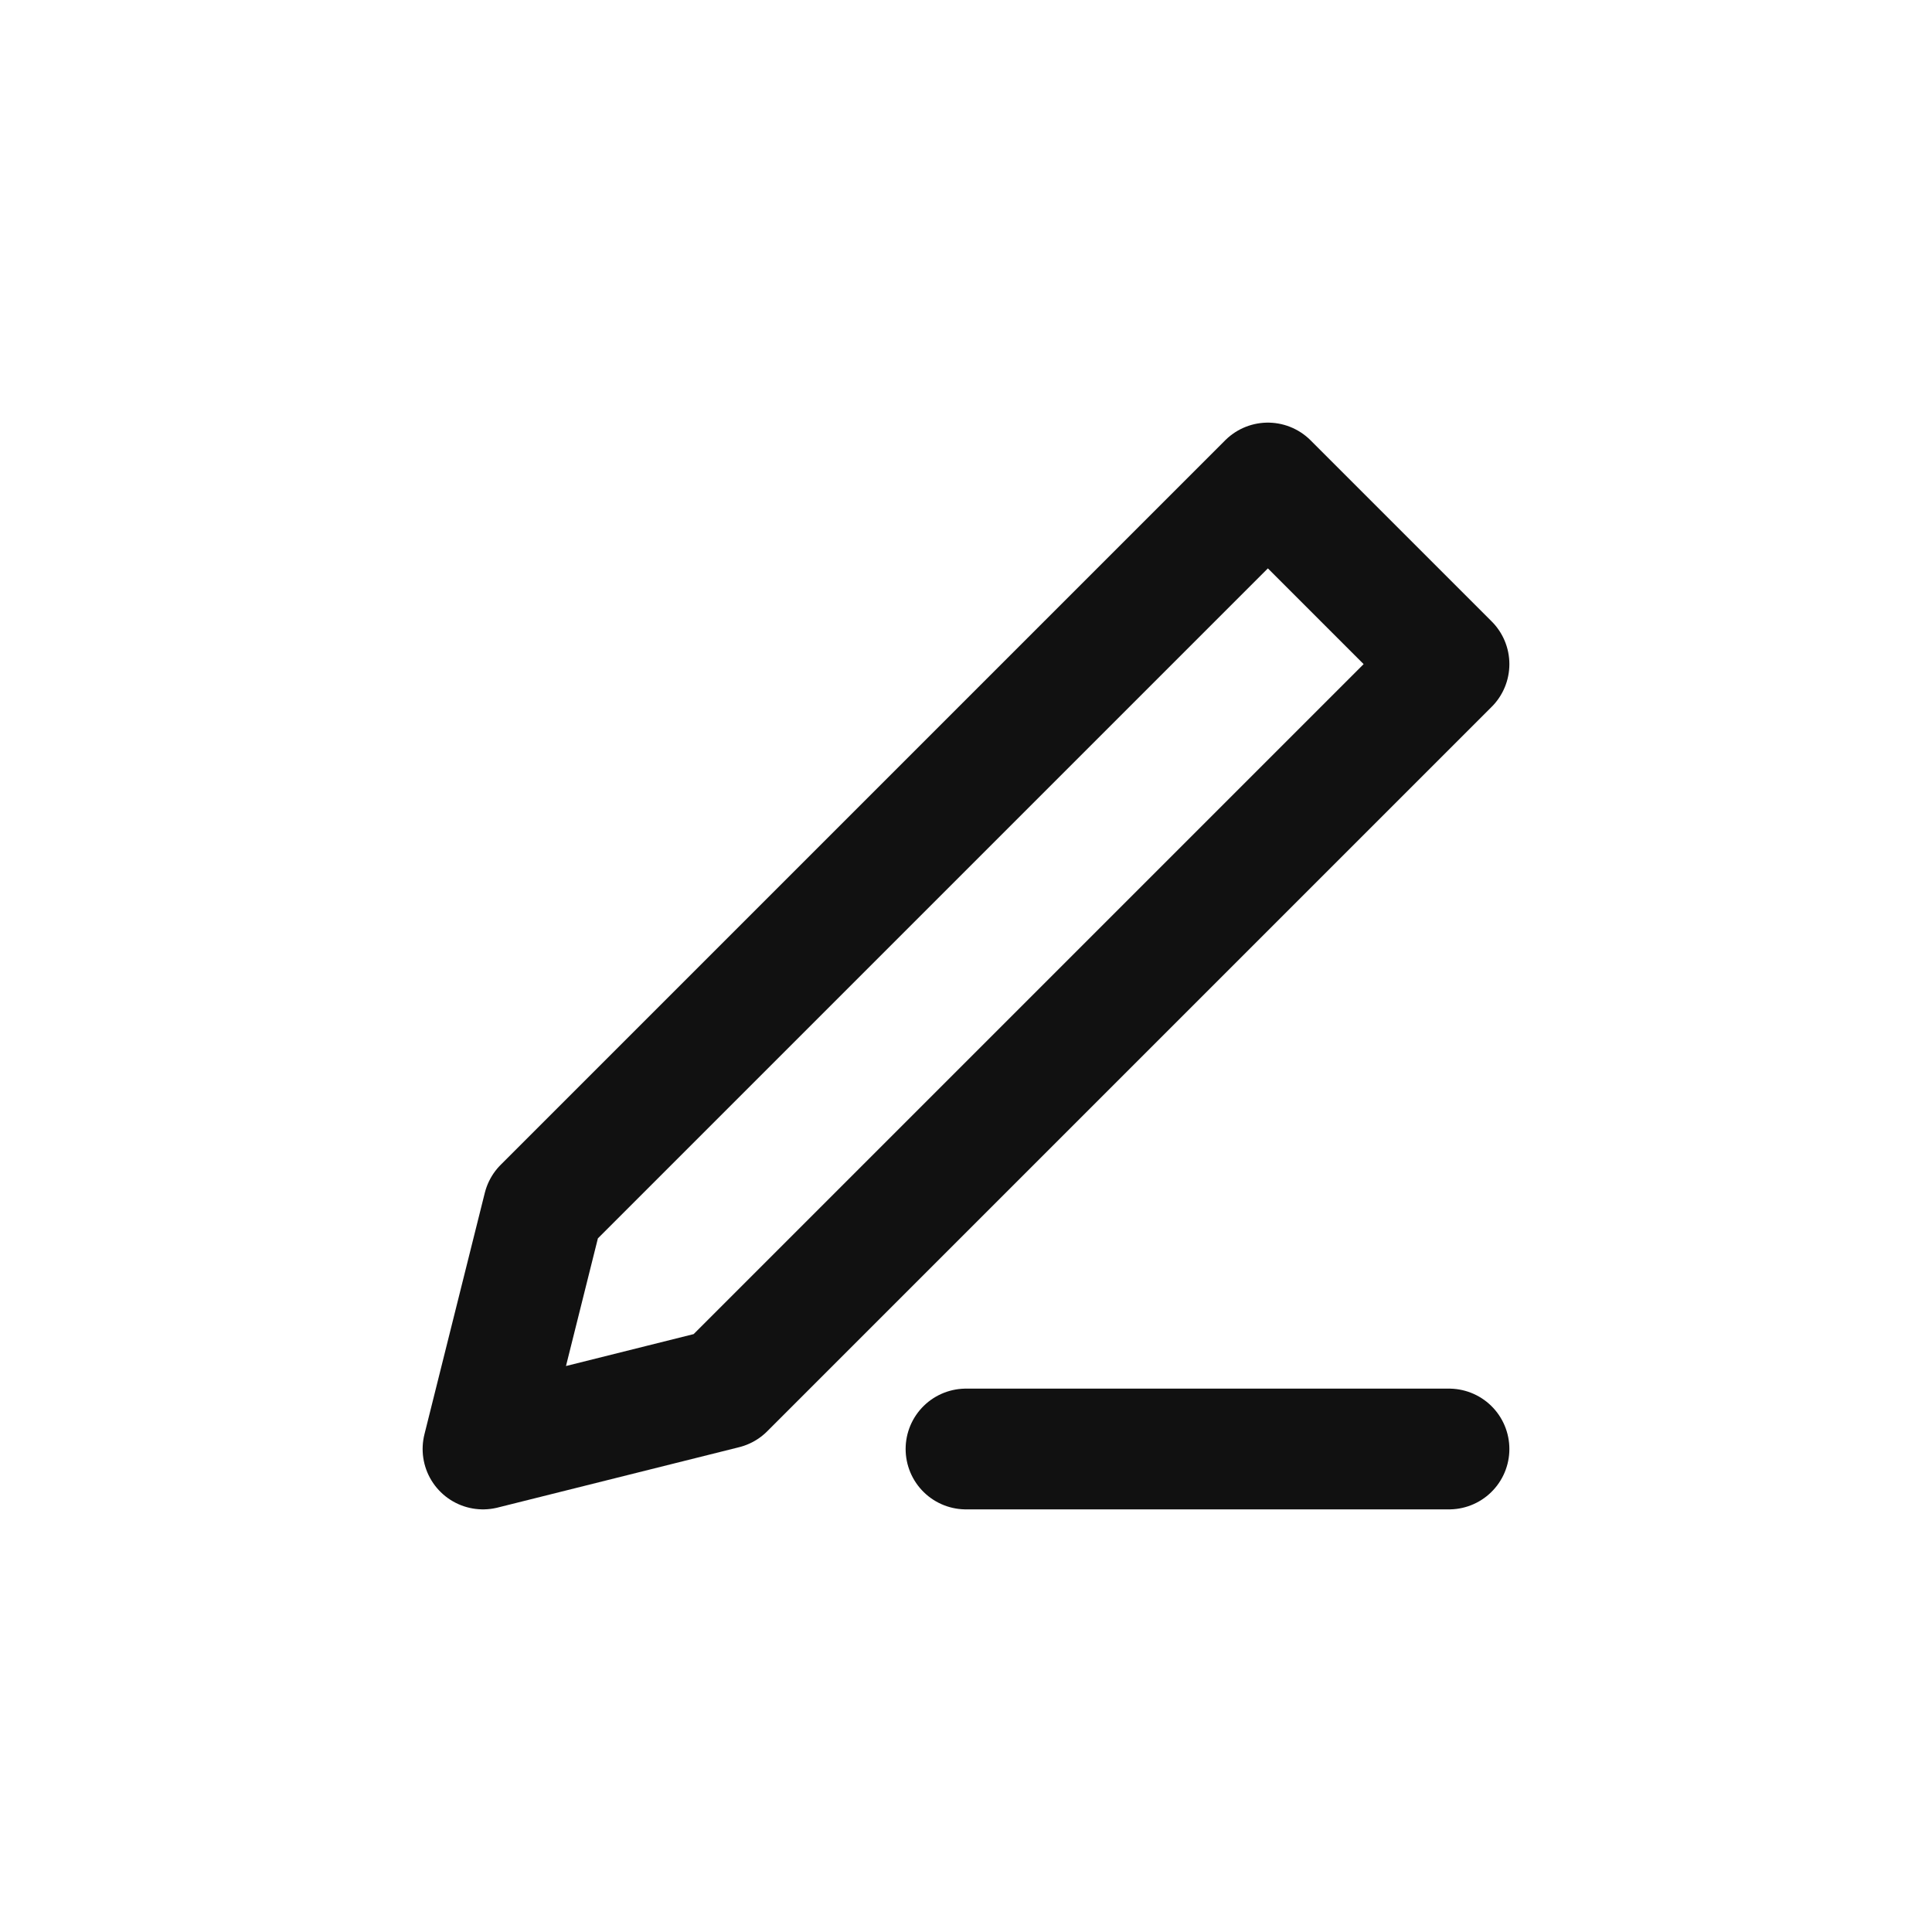 <svg width="32" height="32" viewBox="0 0 32 32" fill="none" xmlns="http://www.w3.org/2000/svg">
<path d="M9 20L8 24L12 23L24 11L21 8L9 20Z" stroke="#111111" stroke-width="2" stroke-linecap="round" stroke-linejoin="round"/>
<path d="M16 24H24" stroke="#111111" stroke-width="2" stroke-linecap="round" stroke-linejoin="round"/>
</svg>
